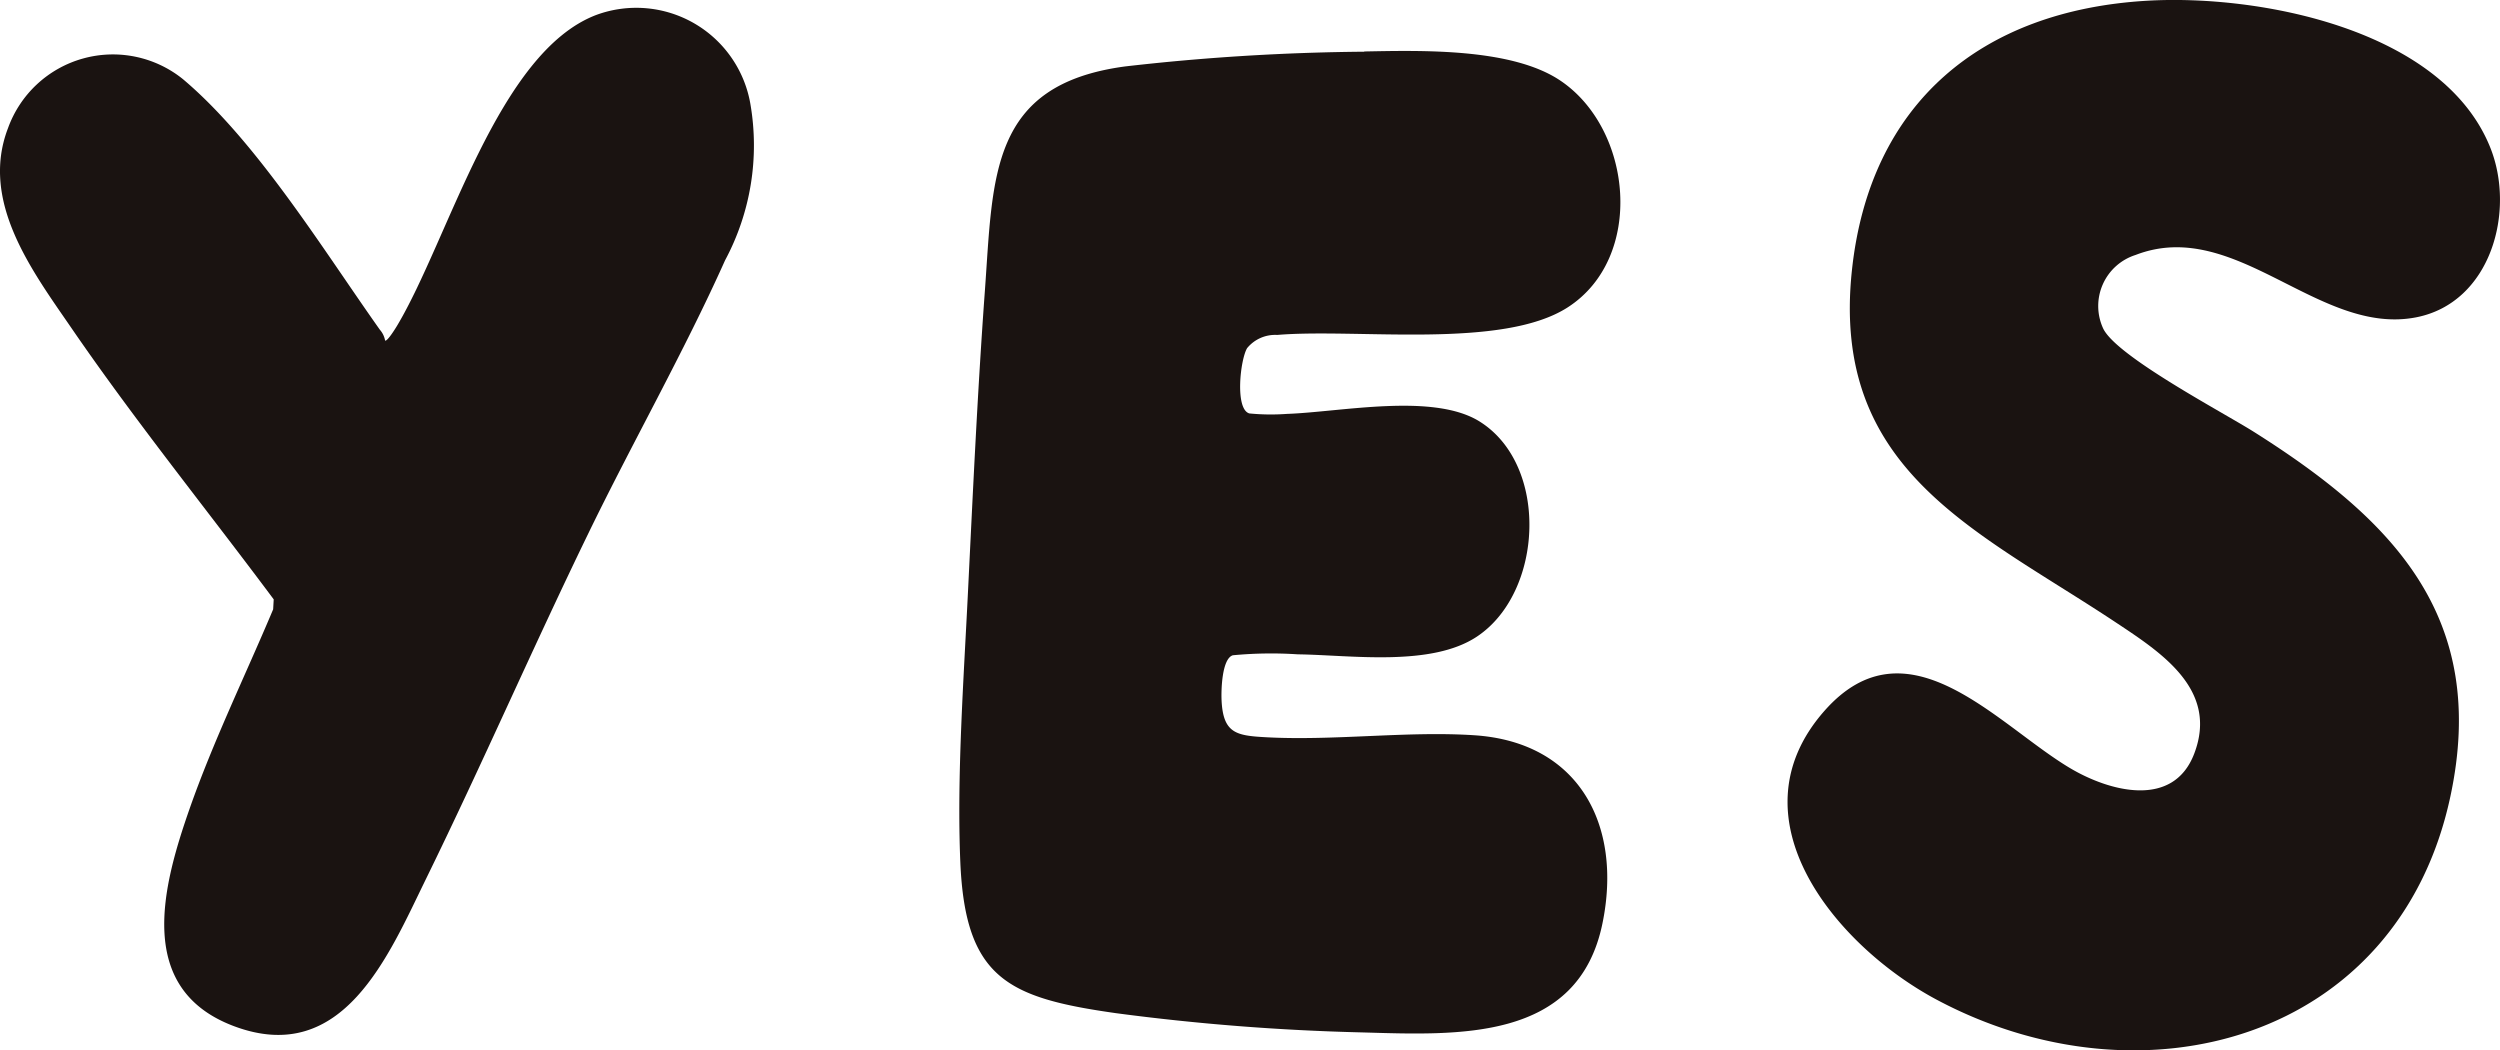 <svg xmlns="http://www.w3.org/2000/svg" xmlns:xlink="http://www.w3.org/1999/xlink" width="77.903" height="32.727" viewBox="0 0 77.903 32.727">
  <defs>
    <clipPath id="clip-path">
      <rect id="長方形_1826" data-name="長方形 1826" width="77.903" height="32.727" fill="none"/>
    </clipPath>
  </defs>
  <g id="グループ_8012" data-name="グループ 8012" clip-path="url(#clip-path)">
    <path id="パス_5779" data-name="パス 5779" d="M961.188.024c-5.138.307-8.624,3.177-9.18,8.4-.666,6.247,3.884,8.091,8.227,10.974,1.41.936,3.2,2.088,2.441,4.083-.656,1.731-2.656,1.178-3.873.453-2.268-1.35-5.063-4.719-7.652-1.782-2.968,3.368.4,7.343,3.486,8.993,6.413,3.428,14.381,1.282,16.016-6.309,1.21-5.615-1.8-8.651-6.117-11.377-.982-.62-4.263-2.341-4.695-3.215a1.669,1.669,0,0,1,1.009-2.3c3.112-1.2,5.7,2.538,8.741,1.944,2.325-.454,3.115-3.312,2.3-5.312C970.4.908,964.7-.186,961.188.024" transform="translate(-894.3 0)" fill="#1a1311"/>
    <path id="パス_5780" data-name="パス 5780" d="M12,14.207a.7.7,0,0,0-.163-.335C10.077,11.389,8,8,5.7,6.063A3.475,3.475,0,0,0,.25,7.589c-.881,2.289.756,4.453,1.973,6.226,1.989,2.9,4.206,5.641,6.306,8.459l-.017.31C7.641,24.655,6.642,26.7,5.9,28.821c-.832,2.388-1.7,5.592,1.392,6.753,3.4,1.275,4.816-2.208,5.984-4.592,1.743-3.558,3.325-7.2,5.056-10.761,1.372-2.826,2.983-5.66,4.261-8.51a7.585,7.585,0,0,0,.79-4.874,3.608,3.608,0,0,0-4.806-2.773c-3.062,1.17-4.589,6.974-6.2,9.677-.039.065-.315.518-.381.467" transform="translate(0 -3.597)" fill="#1a1311"/>
    <path id="パス_5781" data-name="パス 5781" d="M522.458,27.1a70.116,70.116,0,0,0-7.451.459c-4.231.566-4.112,3.426-4.372,6.993-.229,3.137-.374,6.291-.529,9.429-.131,2.662-.349,5.732-.236,8.379.154,3.625,1.494,4.224,4.845,4.7a71.161,71.161,0,0,0,7.665.6c3.006.085,6.745.292,7.5-3.4.626-3.042-.716-5.641-3.987-5.859-2.08-.139-4.377.178-6.506.061-.917-.05-1.326-.122-1.376-1.143-.016-.326.009-1.306.351-1.411a12.612,12.612,0,0,1,2.027-.029c1.653.022,4.16.4,5.588-.559,2.058-1.377,2.247-5.327.083-6.691-1.447-.912-4.326-.3-6.022-.242a6.82,6.82,0,0,1-1.162-.015c-.456-.132-.282-1.685-.069-2.035a1.132,1.132,0,0,1,.936-.411c2.5-.209,7,.455,9.047-.855,2.415-1.546,2.038-5.564-.234-7.078-1.518-1.011-4.316-.933-6.1-.9" transform="translate(-479.945 -25.489)" fill="#1a1311"/>
  </g>
</svg>
